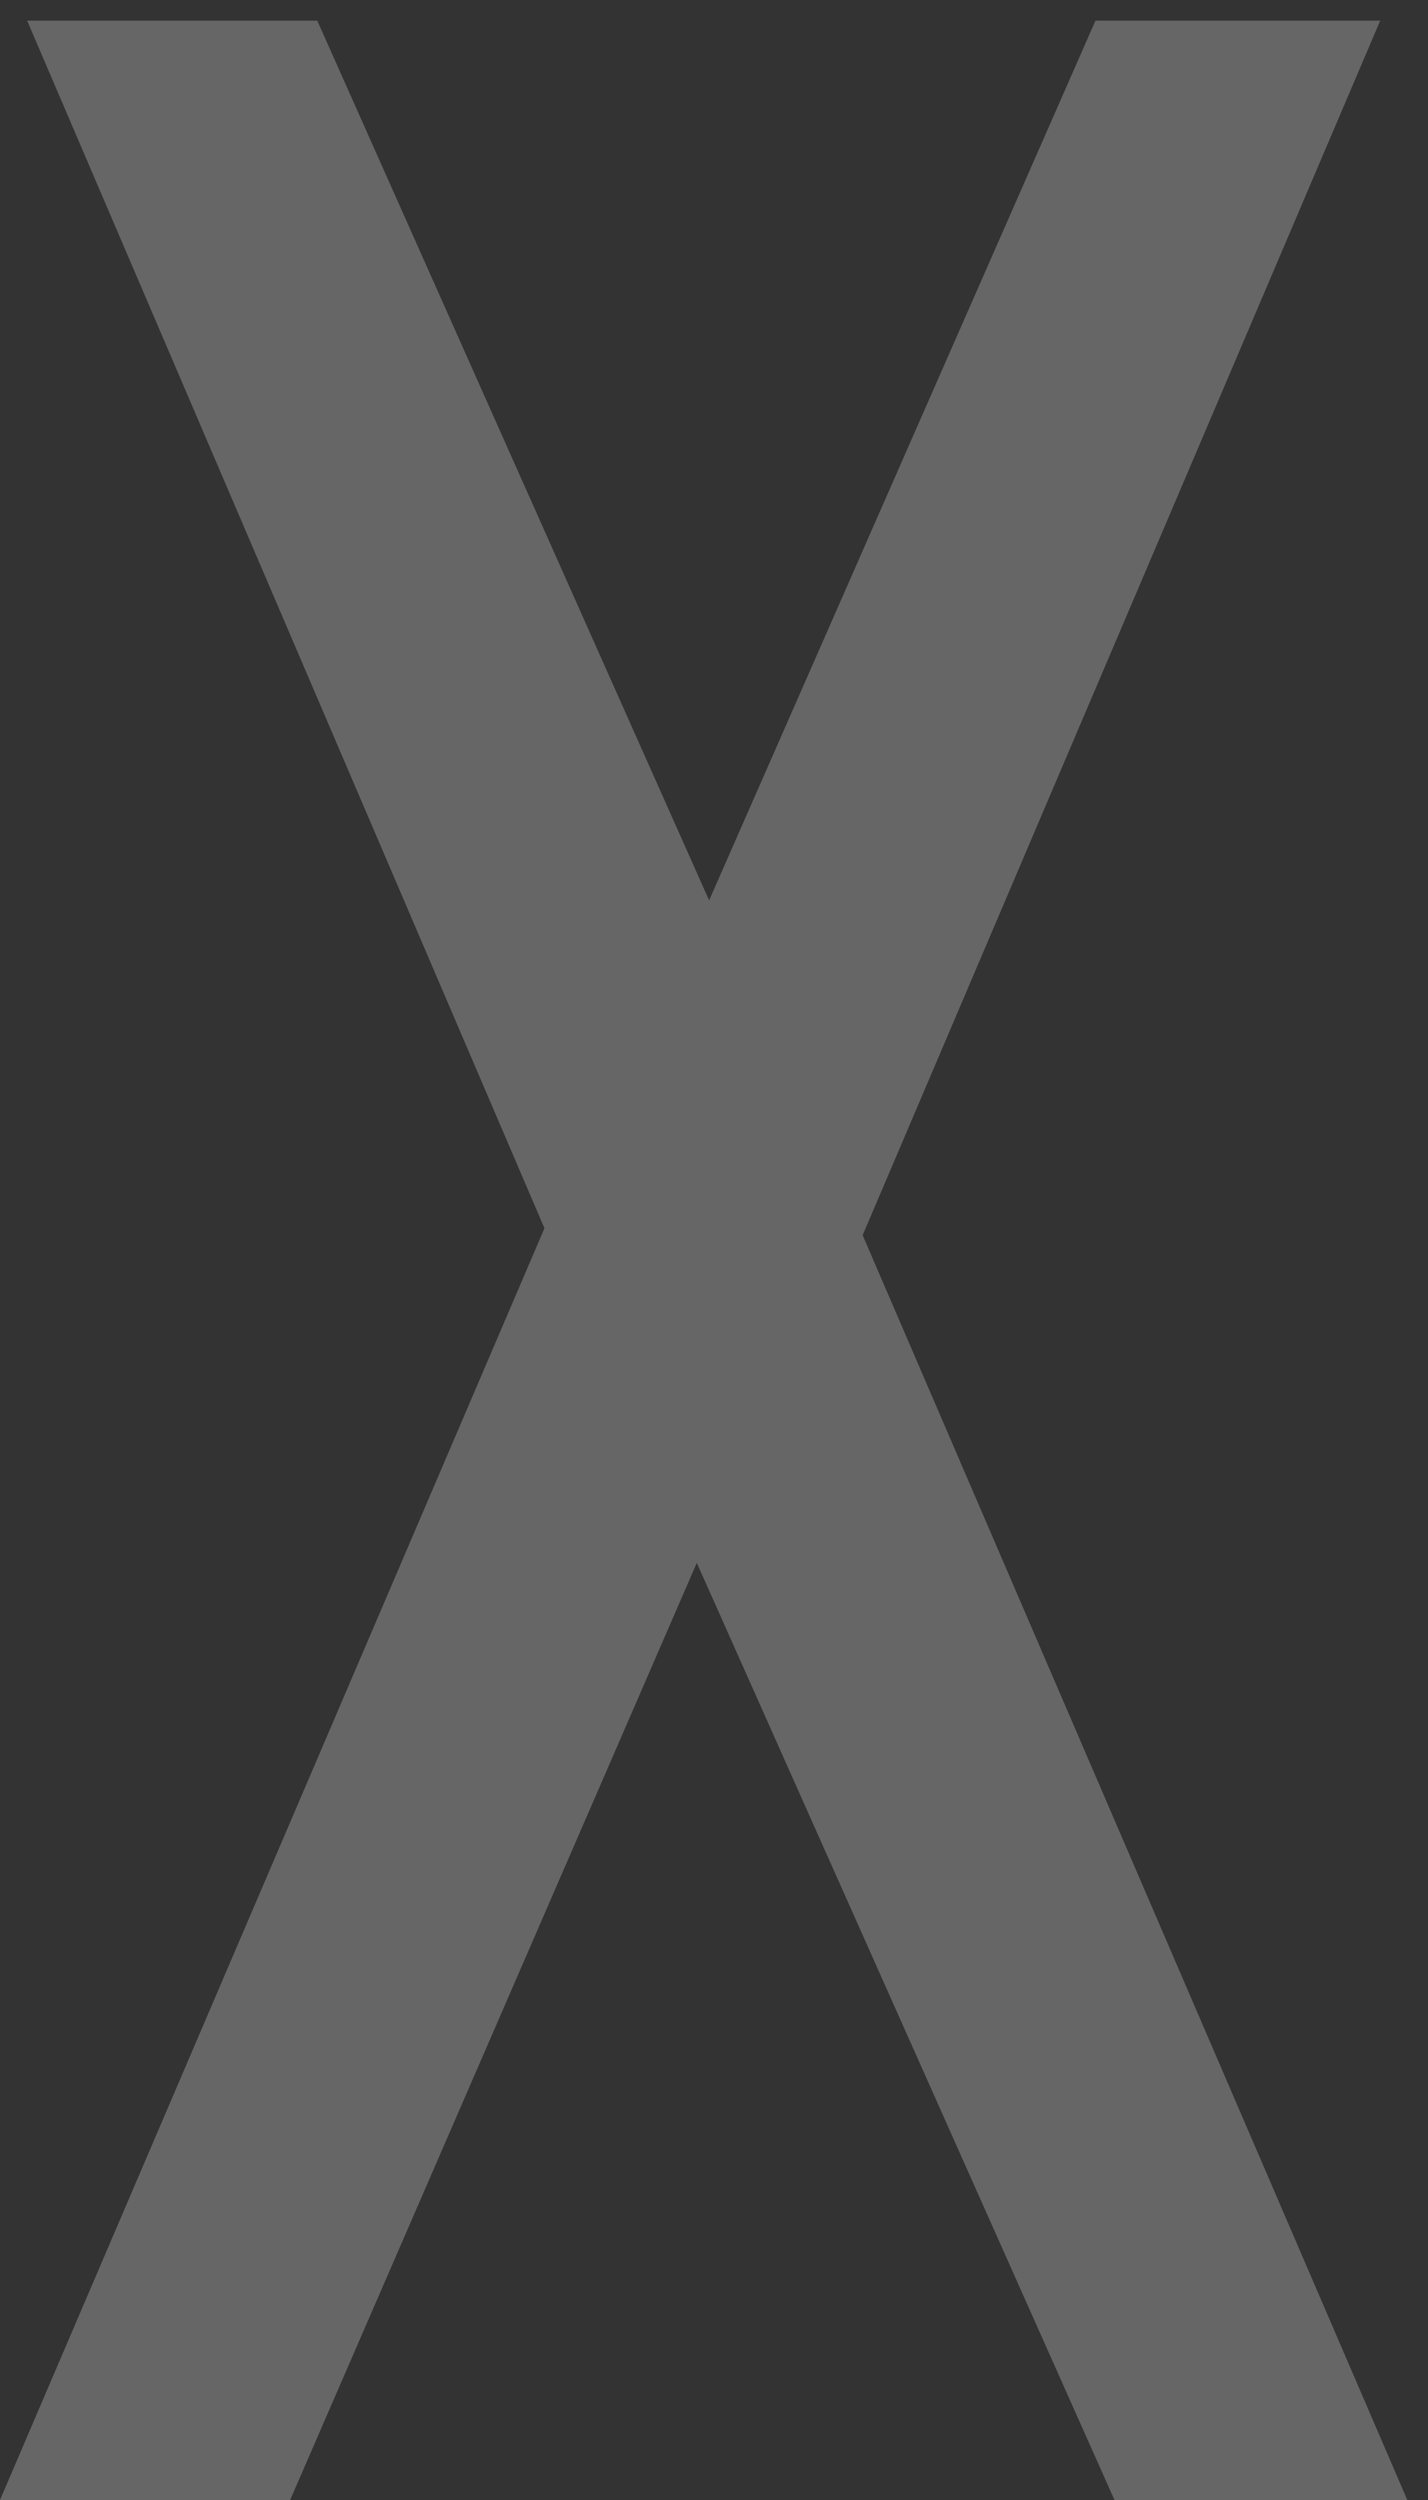 <?xml version="1.0" encoding="UTF-8"?> <svg xmlns="http://www.w3.org/2000/svg" width="36" height="63" viewBox="0 0 36 63" fill="none"><rect x="0" y="0" width="36" height="63" fill="#333333" stroke="none"/> <path d="M0 63L15.107 27.727L16.475 25.881L27.617 0.52H34.795L20.166 34.836L18.799 36.545L7.314 63H0ZM0.684 0.52H7.998L19.482 26.291L20.371 27.932L35.478 63H28.096L16.27 36.477L15.449 34.973L0.684 0.52Z" fill="white" fill-opacity="0.25"></path> </svg> 